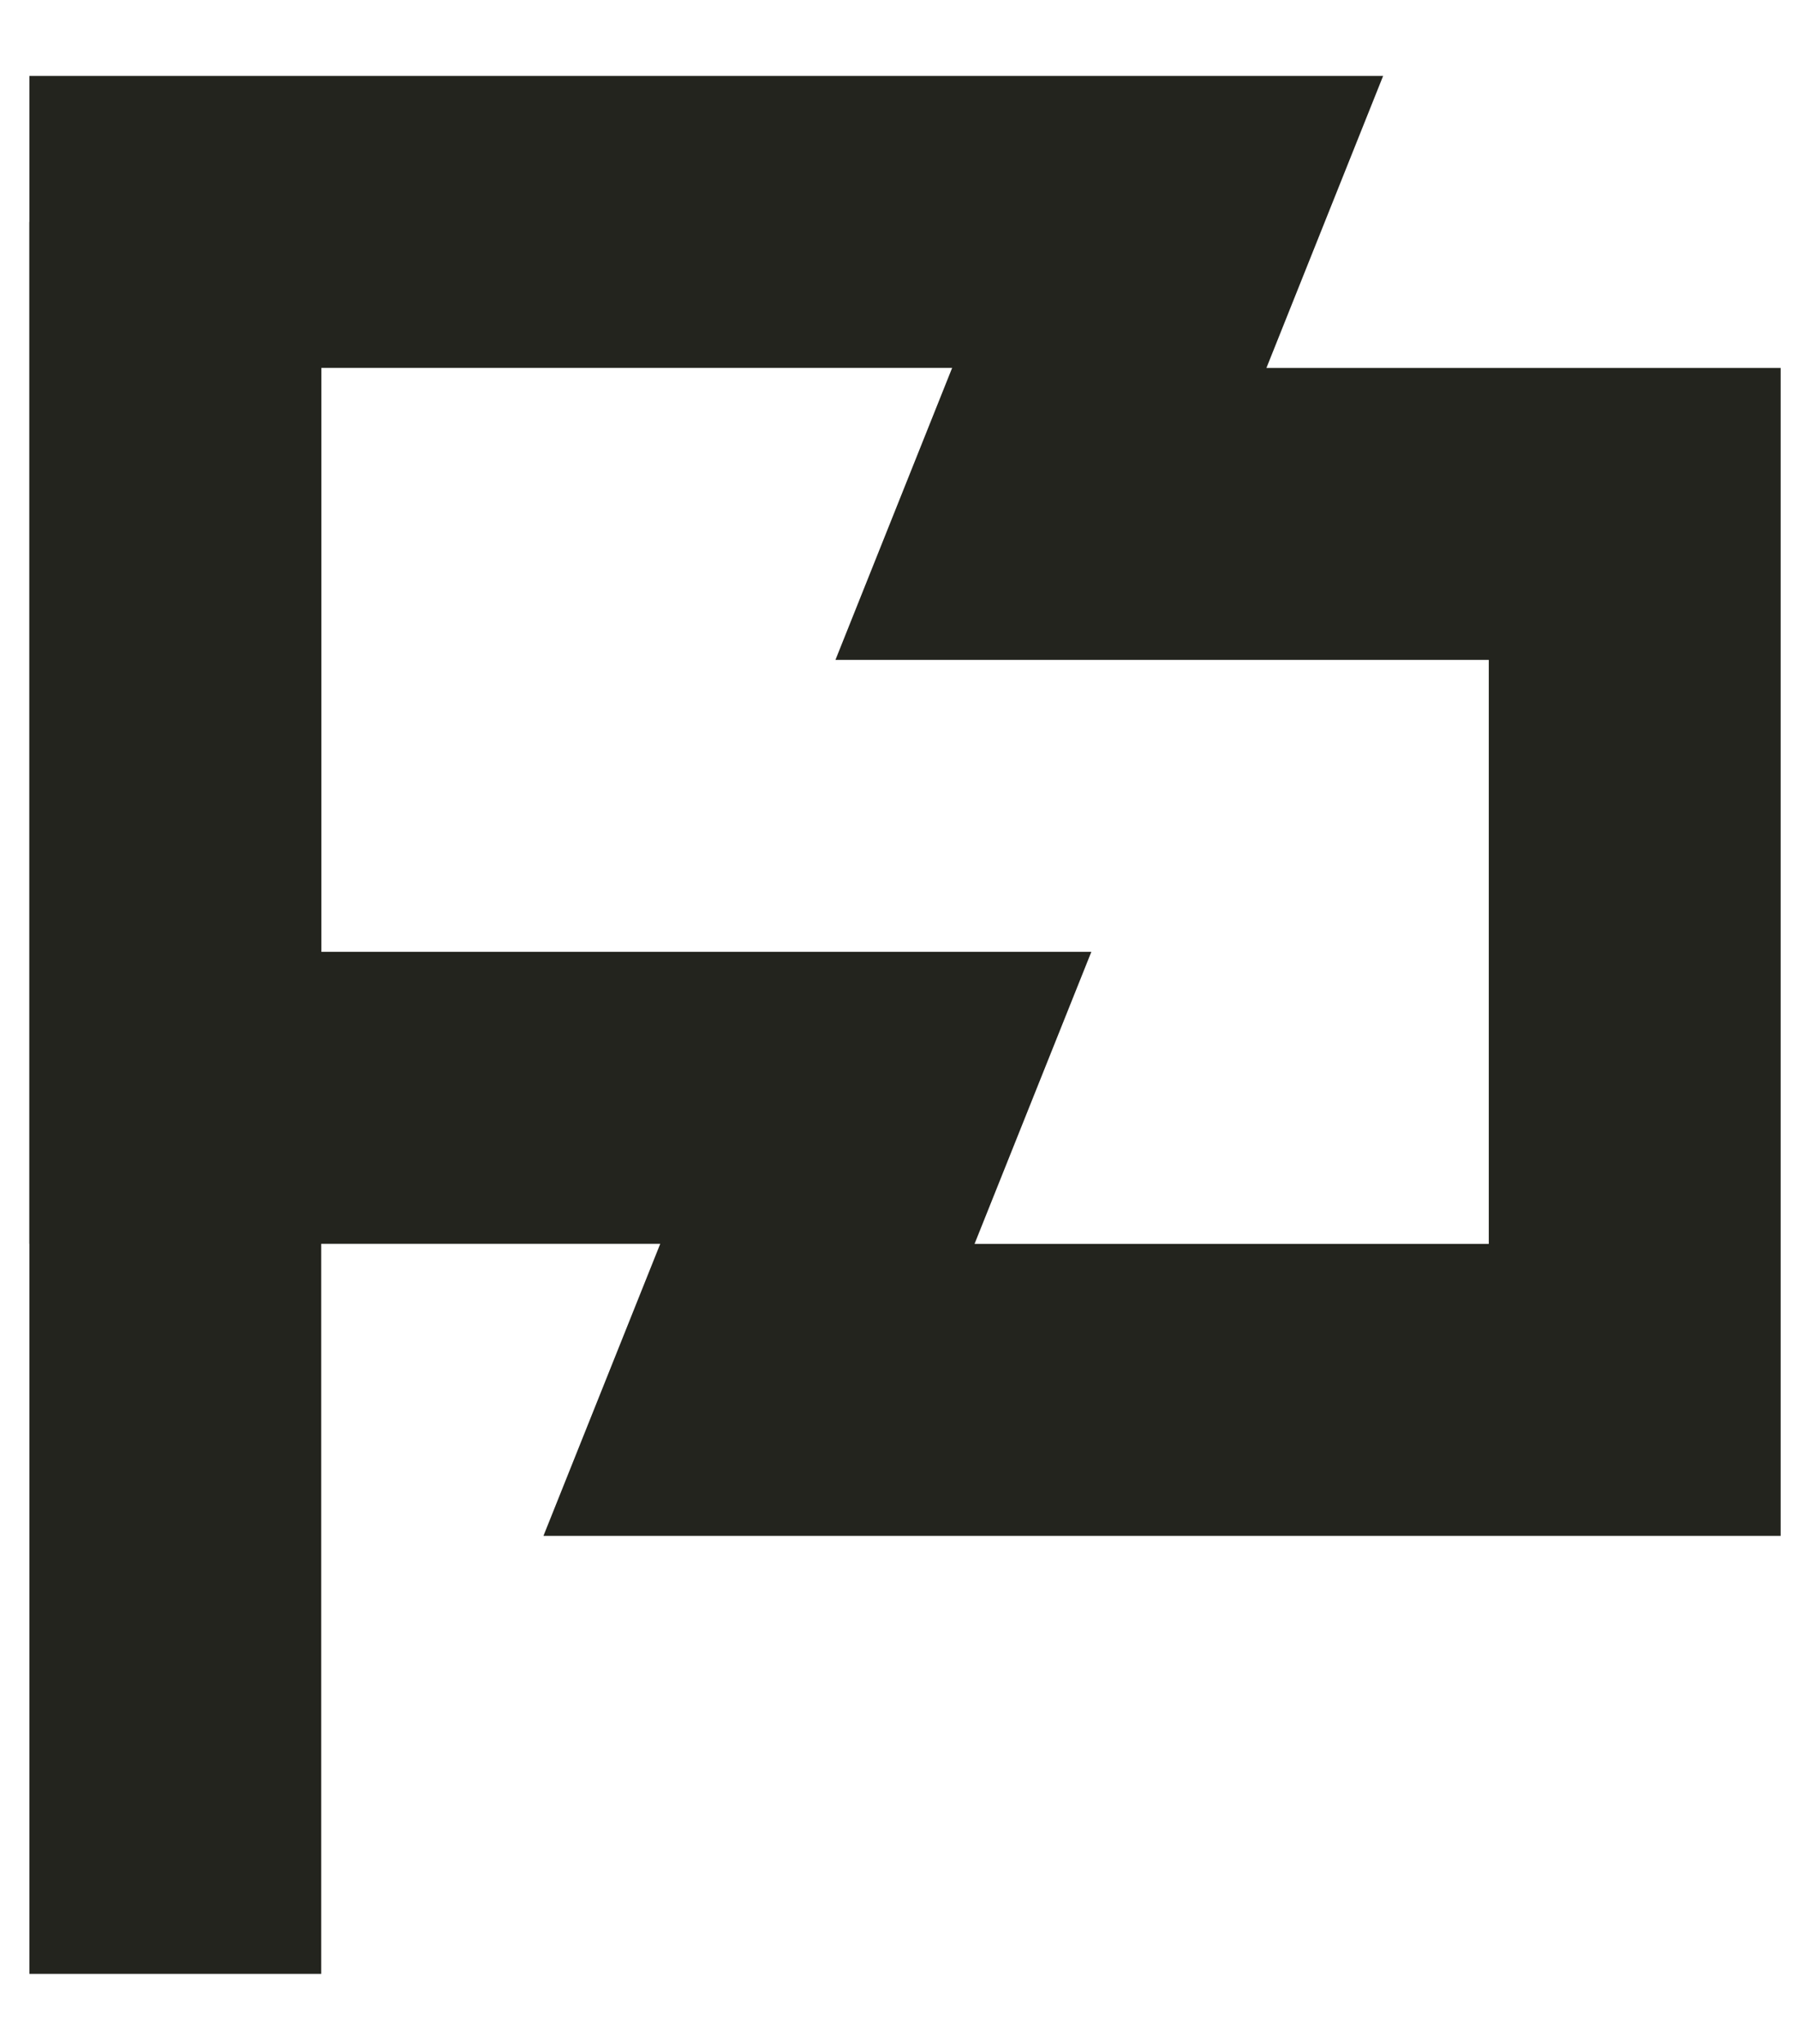 <svg width="22" height="25" viewBox="0 0 22 25" fill="none" xmlns="http://www.w3.org/2000/svg">
<path d="M2.145 2.714V24.143" stroke="#23241E" stroke-width="3.571"/>
<path d="M2.145 2.714H14.287L12.859 6.286H20.002V17H9.287L10.716 13.428H2.145V2.714Z" stroke="#23241E" stroke-width="3.571"/>
</svg>
